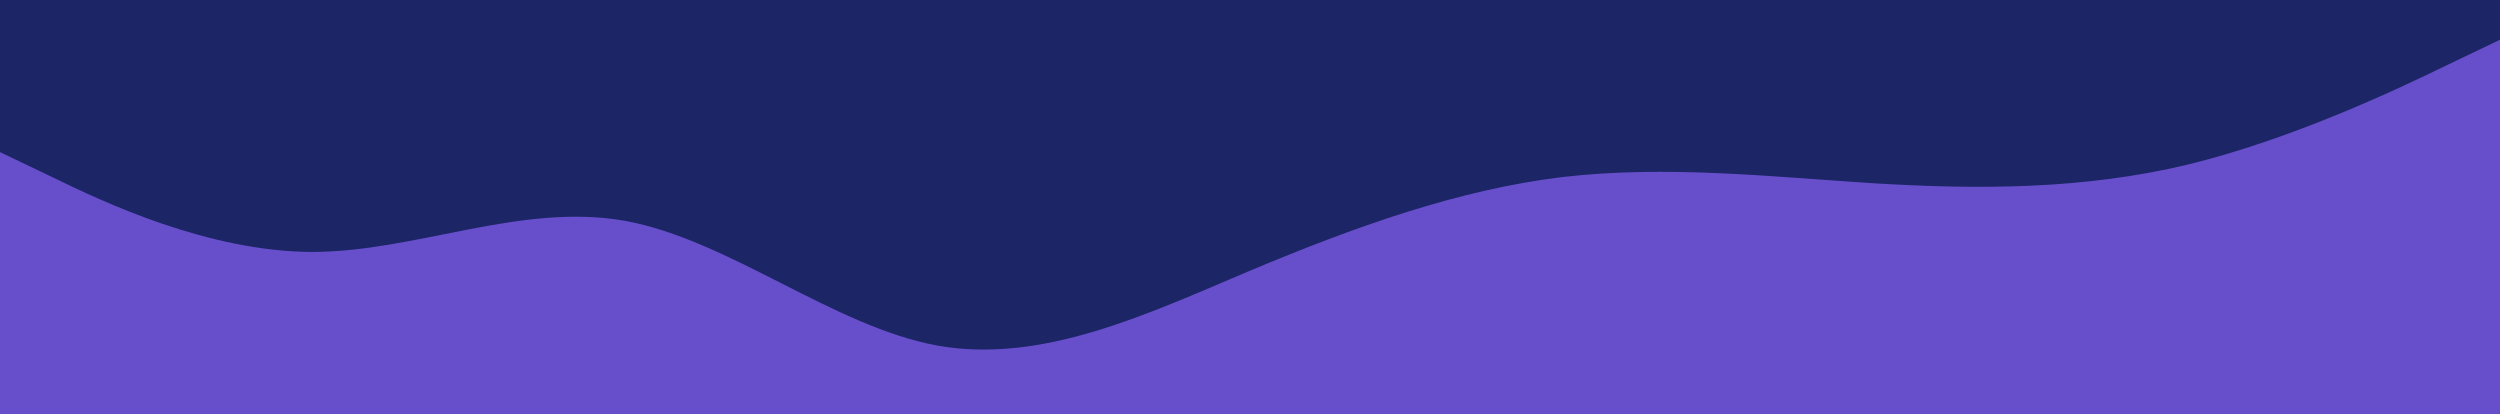 <?xml version="1.0" encoding="utf-8"?>
<svg xmlns="http://www.w3.org/2000/svg" width="712" height="118" viewBox="0 0 712 118">
  <g id="Group_33535" data-name="Group 33535" transform="translate(-848 -15931)">
    <rect id="Rectangle_25272" data-name="Rectangle 25272" width="712" height="118" transform="translate(848 15931)" fill="#1c2566"/>
    <path id="wave_7_" data-name="wave (7)" d="M0,32l14.833,7.1C29.667,46.34,59.333,60.342,89,60.442c29.667-.1,59.333-14.1,89-8.868,29.667,5.434,59.333,30.1,89,35.538,29.667,5.234,59.333-8.768,89-21.336,29.667-12.435,59.333-23.1,89-26.67,29.667-3.434,59.333-.1,89,1.8,29.667,1.767,59.333,1.767,89-5.334,29.667-7.234,59.333-21.236,74.167-28.471L712,0V106.682H0Z" transform="translate(848 15942.318)" fill="#674ecb"/>
  </g>
</svg>